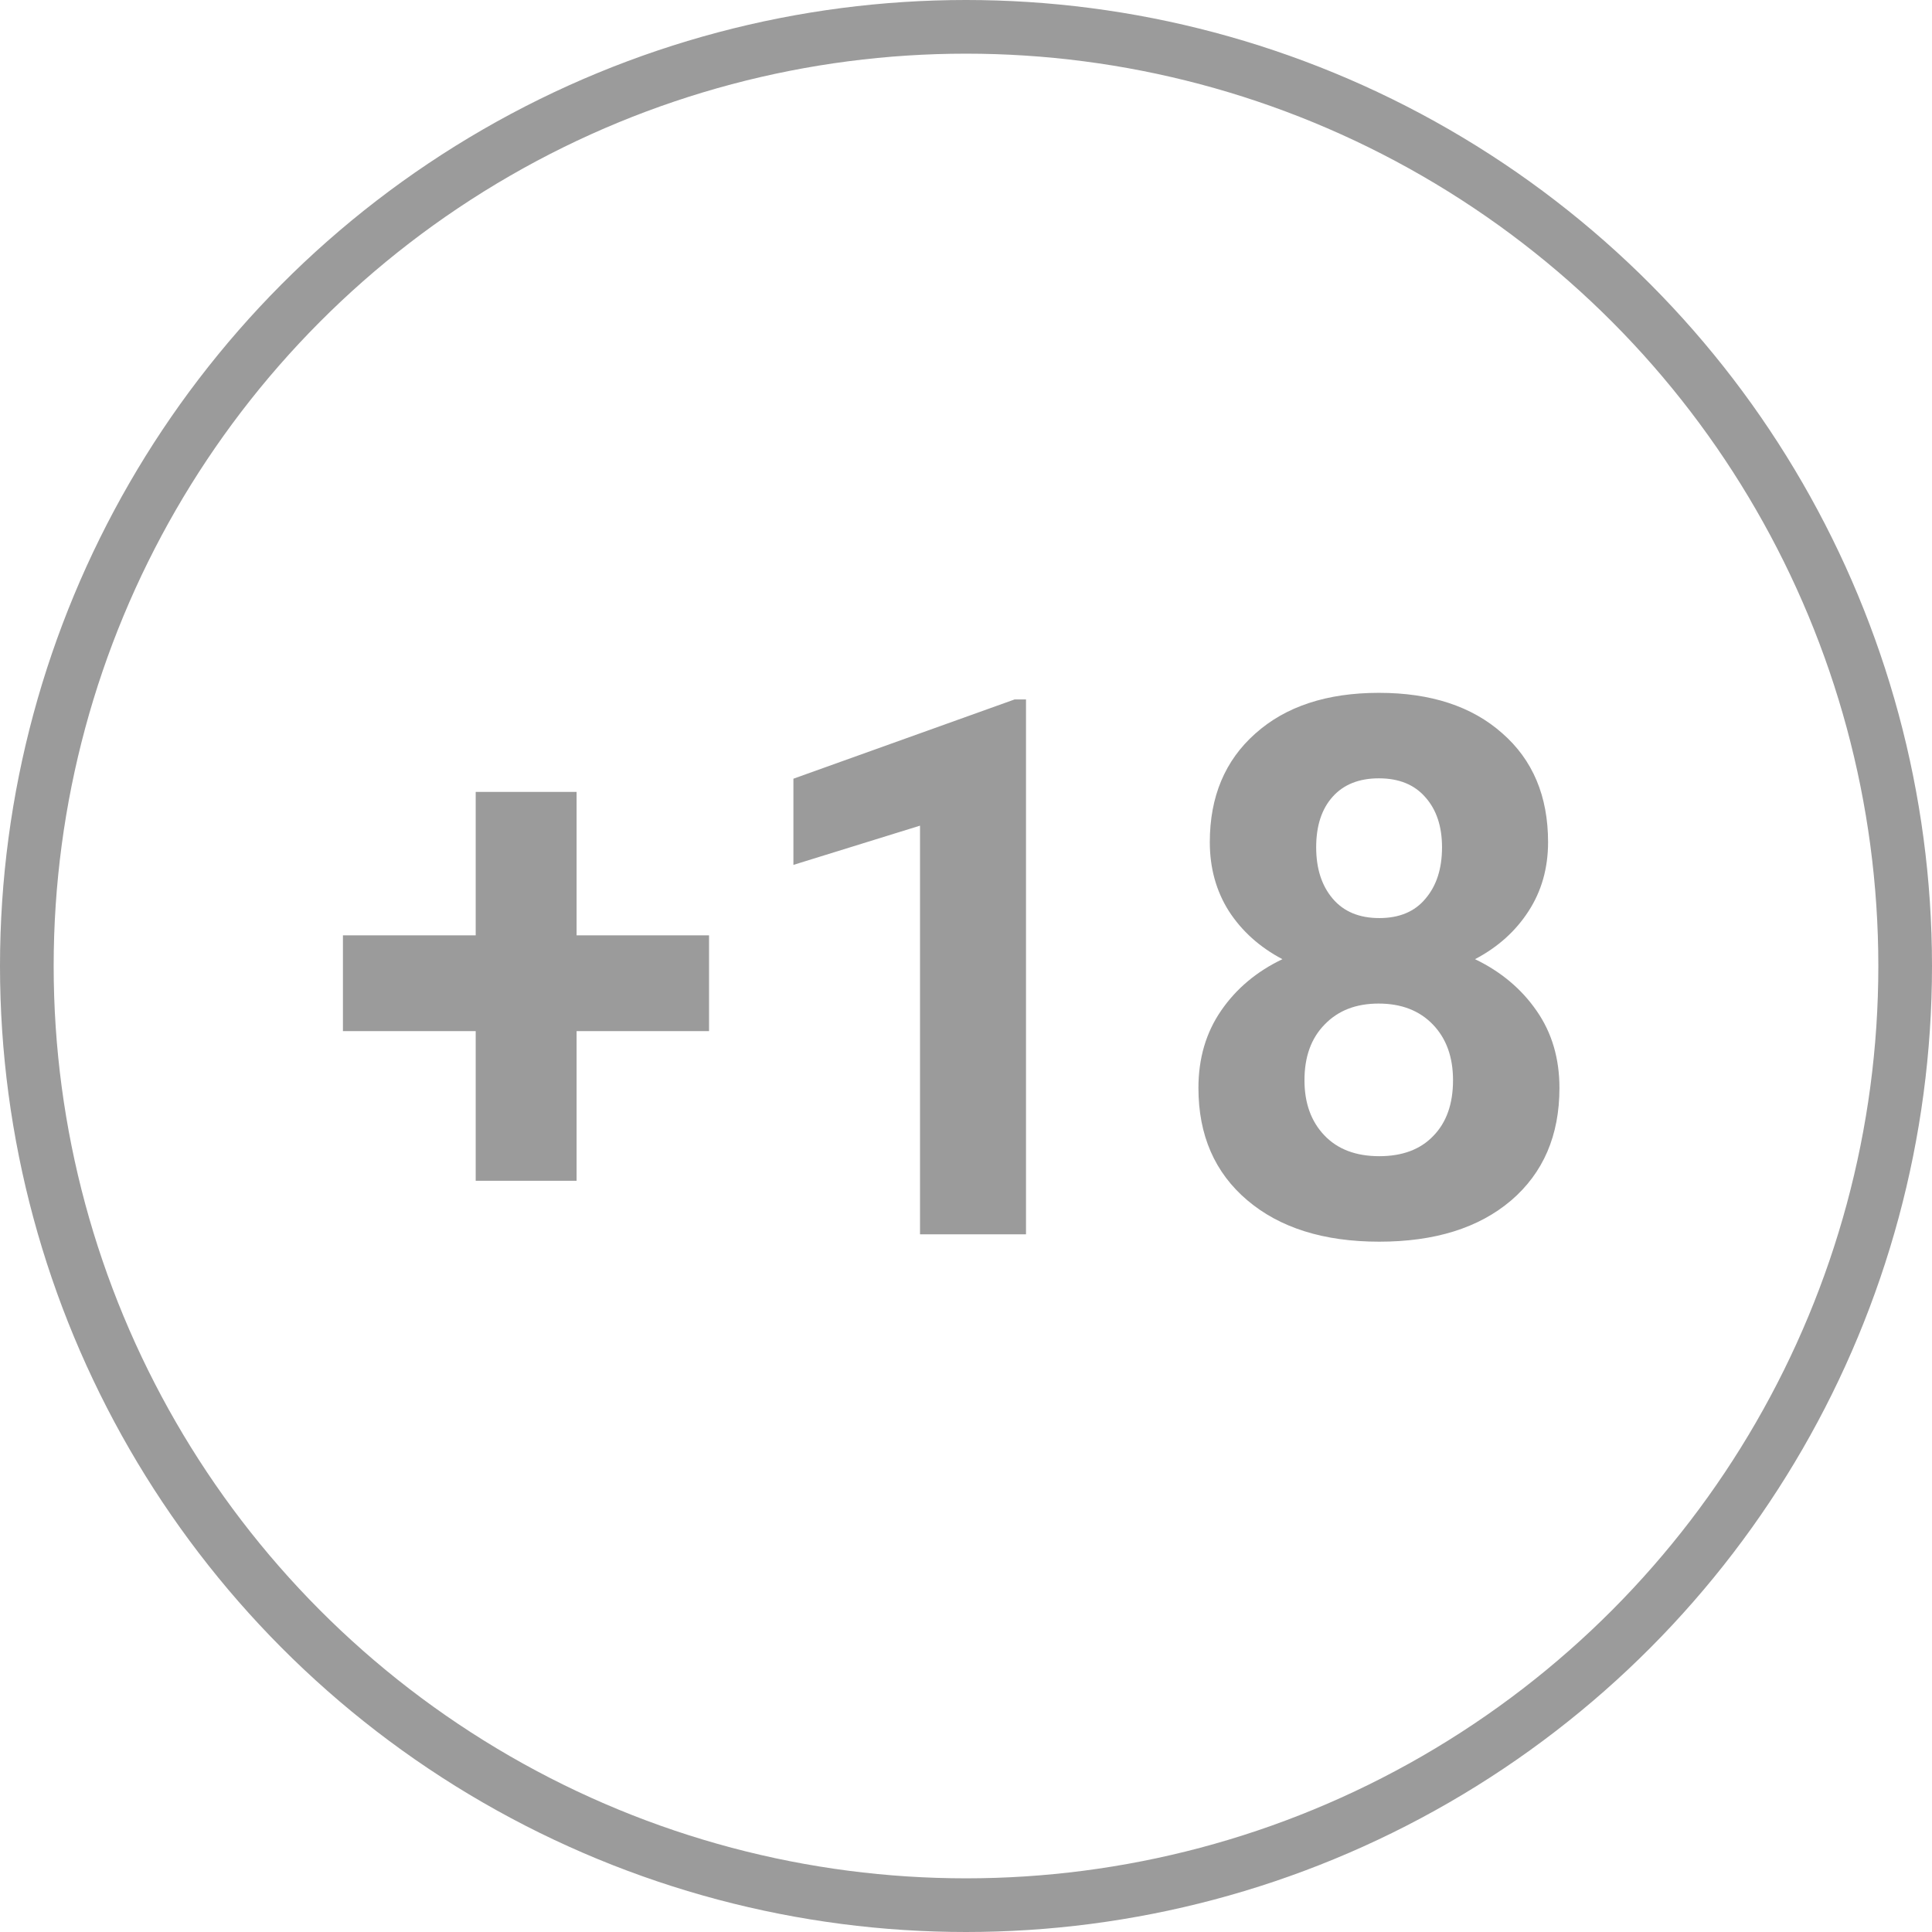 <svg width="36" height="36" viewBox="0 0 36 36" fill="none" xmlns="http://www.w3.org/2000/svg">
<circle cx="18" cy="18" r="17.5" stroke="#9B9B9B"/>
<path d="M10.744 17.429H13.212V19.213H10.744V22.002H8.864V19.213H6.39V17.429H8.864V14.756H10.744V17.429ZM19.118 23H17.143V15.385L14.784 16.116V14.51L18.906 13.033H19.118V23ZM28.846 15.692C28.846 16.175 28.725 16.604 28.483 16.977C28.242 17.351 27.909 17.65 27.485 17.873C27.968 18.105 28.351 18.427 28.634 18.837C28.916 19.242 29.058 19.721 29.058 20.273C29.058 21.157 28.757 21.856 28.155 22.371C27.554 22.881 26.736 23.137 25.701 23.137C24.667 23.137 23.846 22.879 23.24 22.364C22.634 21.849 22.331 21.152 22.331 20.273C22.331 19.721 22.472 19.24 22.755 18.83C23.037 18.42 23.418 18.101 23.896 17.873C23.473 17.65 23.14 17.351 22.898 16.977C22.662 16.604 22.543 16.175 22.543 15.692C22.543 14.845 22.826 14.17 23.391 13.669C23.956 13.163 24.724 12.91 25.694 12.91C26.66 12.91 27.426 13.161 27.991 13.662C28.561 14.159 28.846 14.836 28.846 15.692ZM27.075 20.129C27.075 19.696 26.95 19.35 26.699 19.09C26.449 18.83 26.111 18.7 25.688 18.7C25.268 18.7 24.933 18.83 24.683 19.09C24.432 19.345 24.307 19.691 24.307 20.129C24.307 20.553 24.43 20.895 24.676 21.154C24.922 21.414 25.264 21.544 25.701 21.544C26.13 21.544 26.465 21.419 26.706 21.168C26.952 20.917 27.075 20.571 27.075 20.129ZM26.87 15.788C26.87 15.401 26.768 15.091 26.562 14.858C26.357 14.621 26.068 14.503 25.694 14.503C25.325 14.503 25.038 14.617 24.833 14.845C24.628 15.073 24.525 15.387 24.525 15.788C24.525 16.185 24.628 16.504 24.833 16.745C25.038 16.987 25.328 17.107 25.701 17.107C26.075 17.107 26.362 16.987 26.562 16.745C26.768 16.504 26.87 16.185 26.87 15.788Z" fill="#9B9B9B"/>
</svg>
